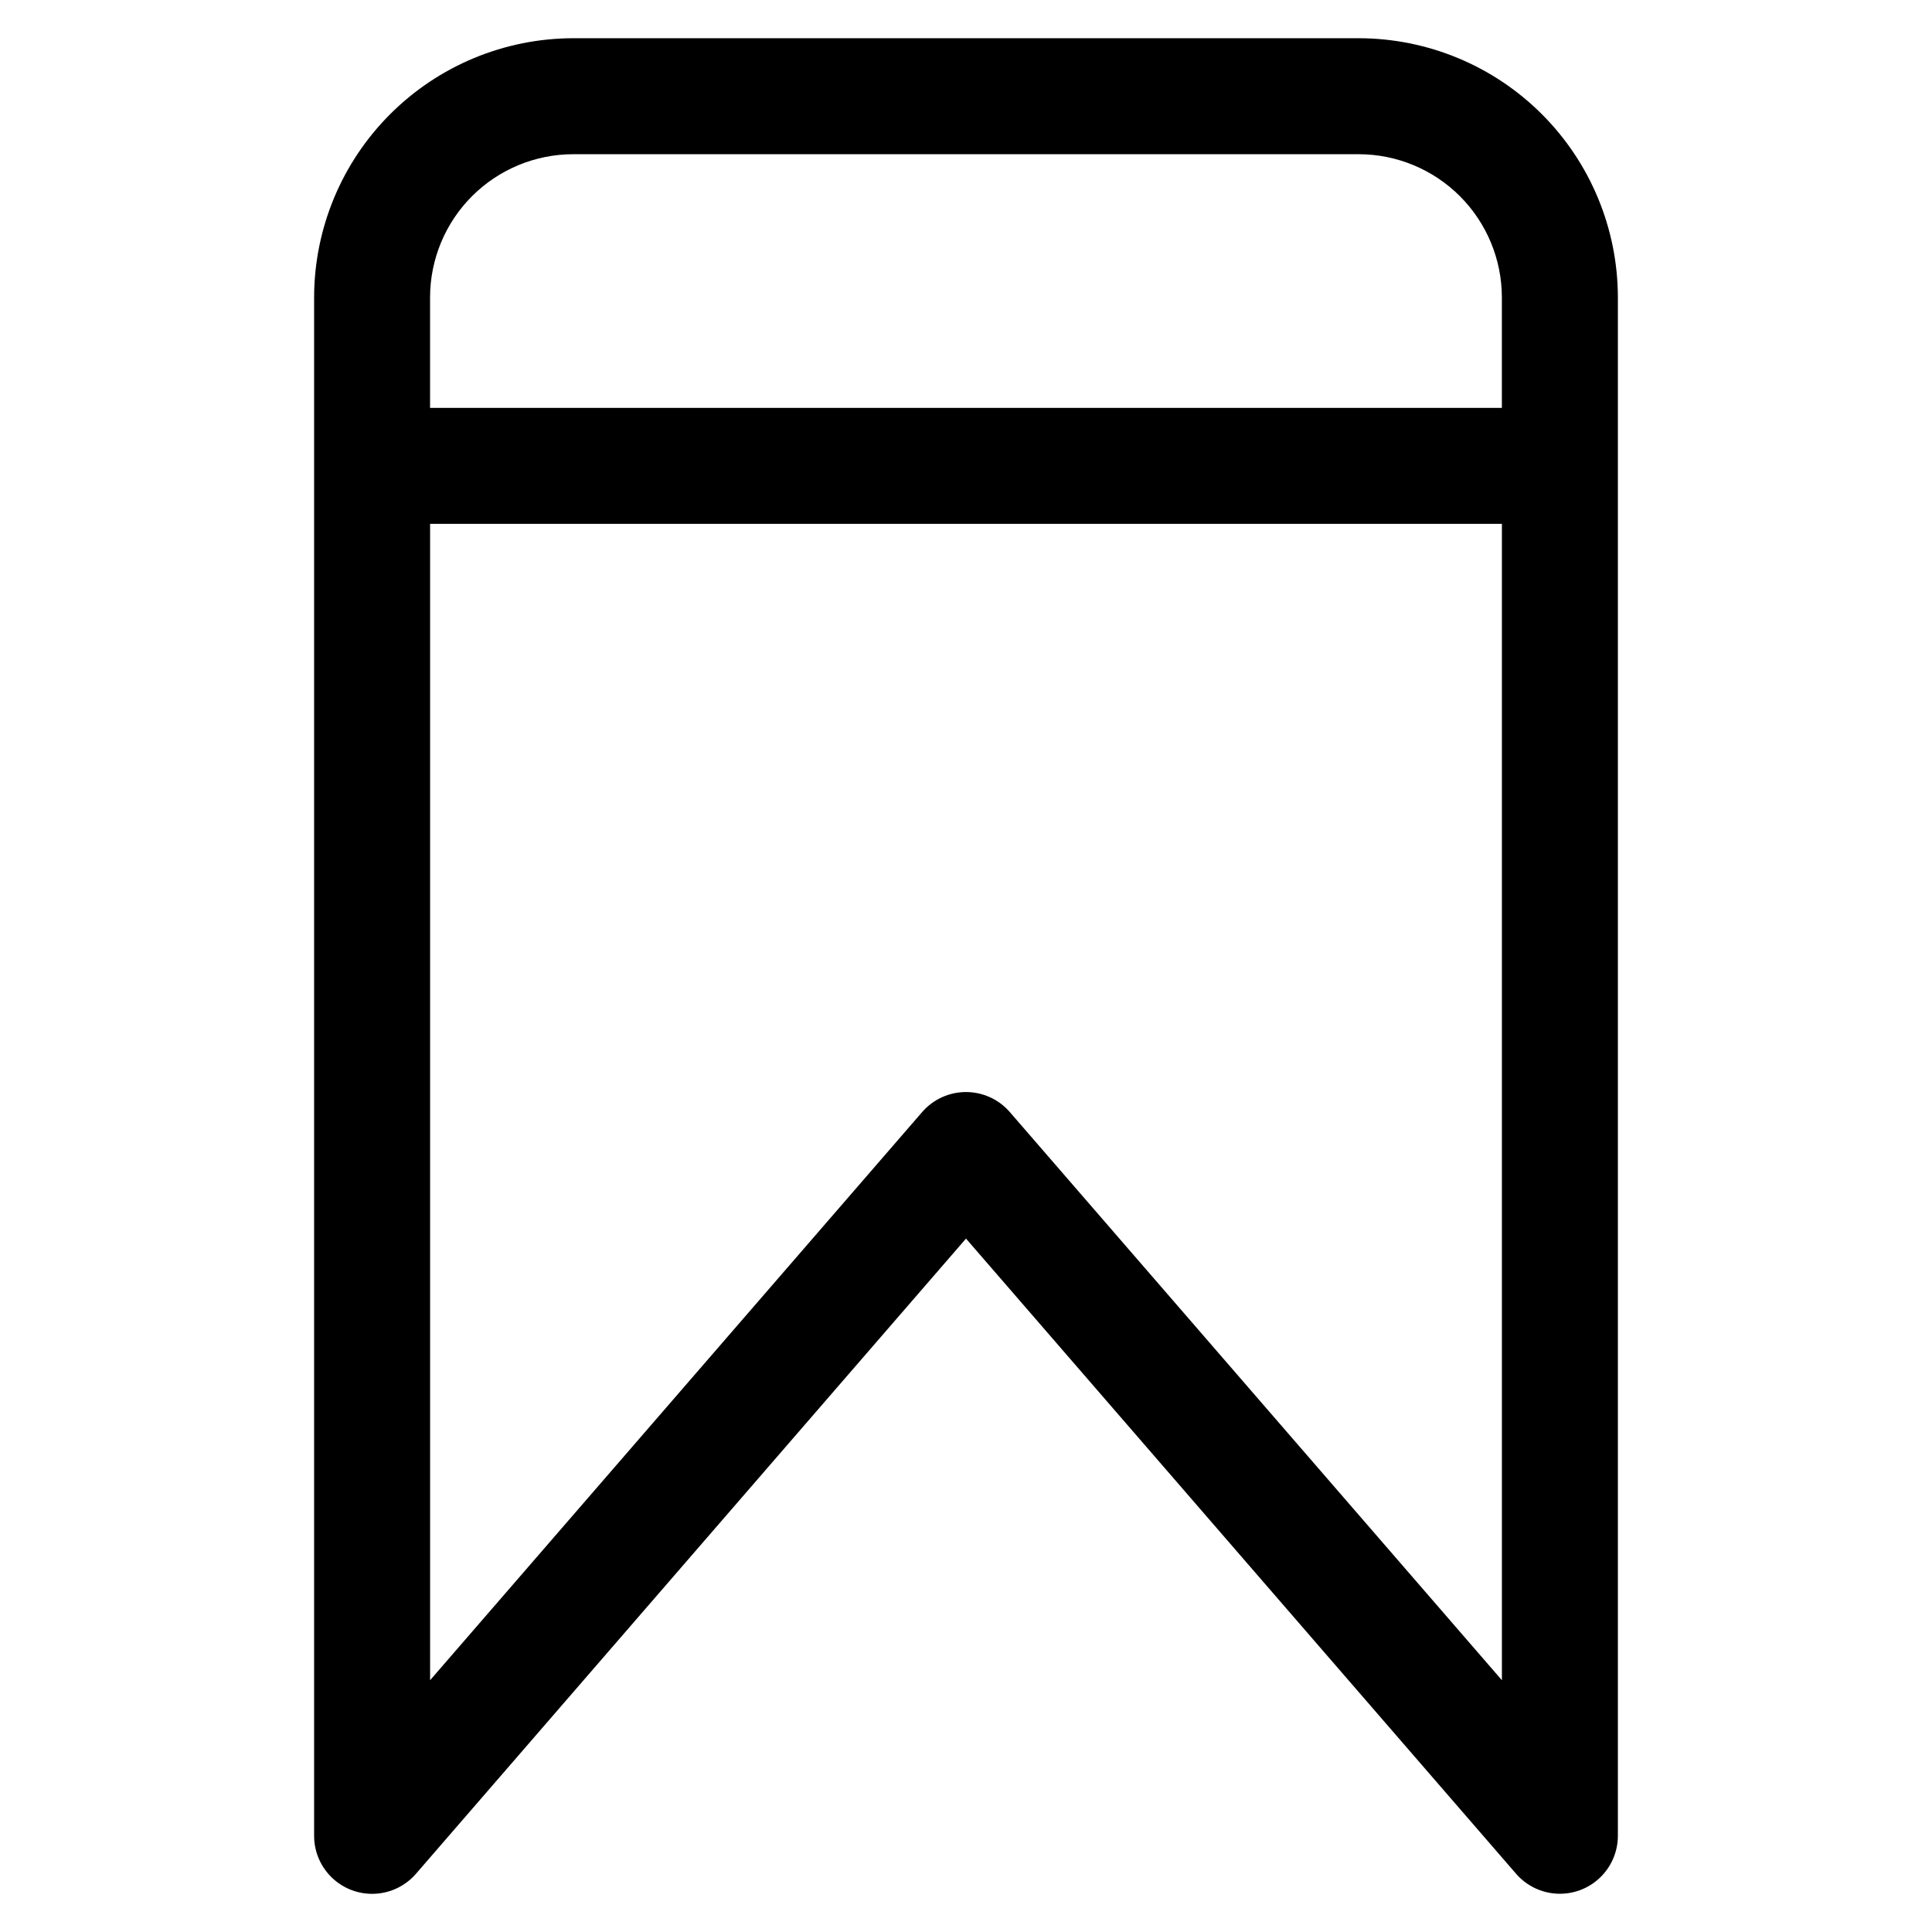<?xml version="1.0" encoding="UTF-8"?>
<!-- Uploaded to: ICON Repo, www.iconrepo.com, Generator: ICON Repo Mixer Tools -->
<svg fill="#000000" width="800px" height="800px" version="1.1" viewBox="144 144 512 512" xmlns="http://www.w3.org/2000/svg">
 <path d="m504.07 154.13h-208.15c-18.207 0.02-35.664 7.262-48.535 20.137-12.875 12.875-20.117 30.332-20.141 48.539v407.7-0.004c-0.004 4.207 1.715 8.227 4.758 11.133 3.039 2.902 7.137 4.434 11.34 4.234 4.199-0.199 8.133-2.113 10.887-5.289l145.77-168.34 145.77 168.32c2.754 3.18 6.688 5.09 10.891 5.289 4.199 0.199 8.297-1.328 11.336-4.234 3.043-2.902 4.762-6.926 4.758-11.129v-407.68c-0.023-18.207-7.262-35.664-20.137-48.539s-30.332-20.117-48.539-20.137zm-208.15 30.738h208.15c10.059 0.008 19.703 4.008 26.816 11.121s11.113 16.758 11.125 26.816v29.293h-284.04v-29.293c0.012-10.059 4.012-19.703 11.125-26.816s16.758-11.113 26.816-11.121zm115.69 253.84c-2.918-3.371-7.156-5.305-11.613-5.305-4.461 0-8.699 1.934-11.617 5.305l-130.4 150.57v-306.45h284.04v306.45z"/>
</svg>